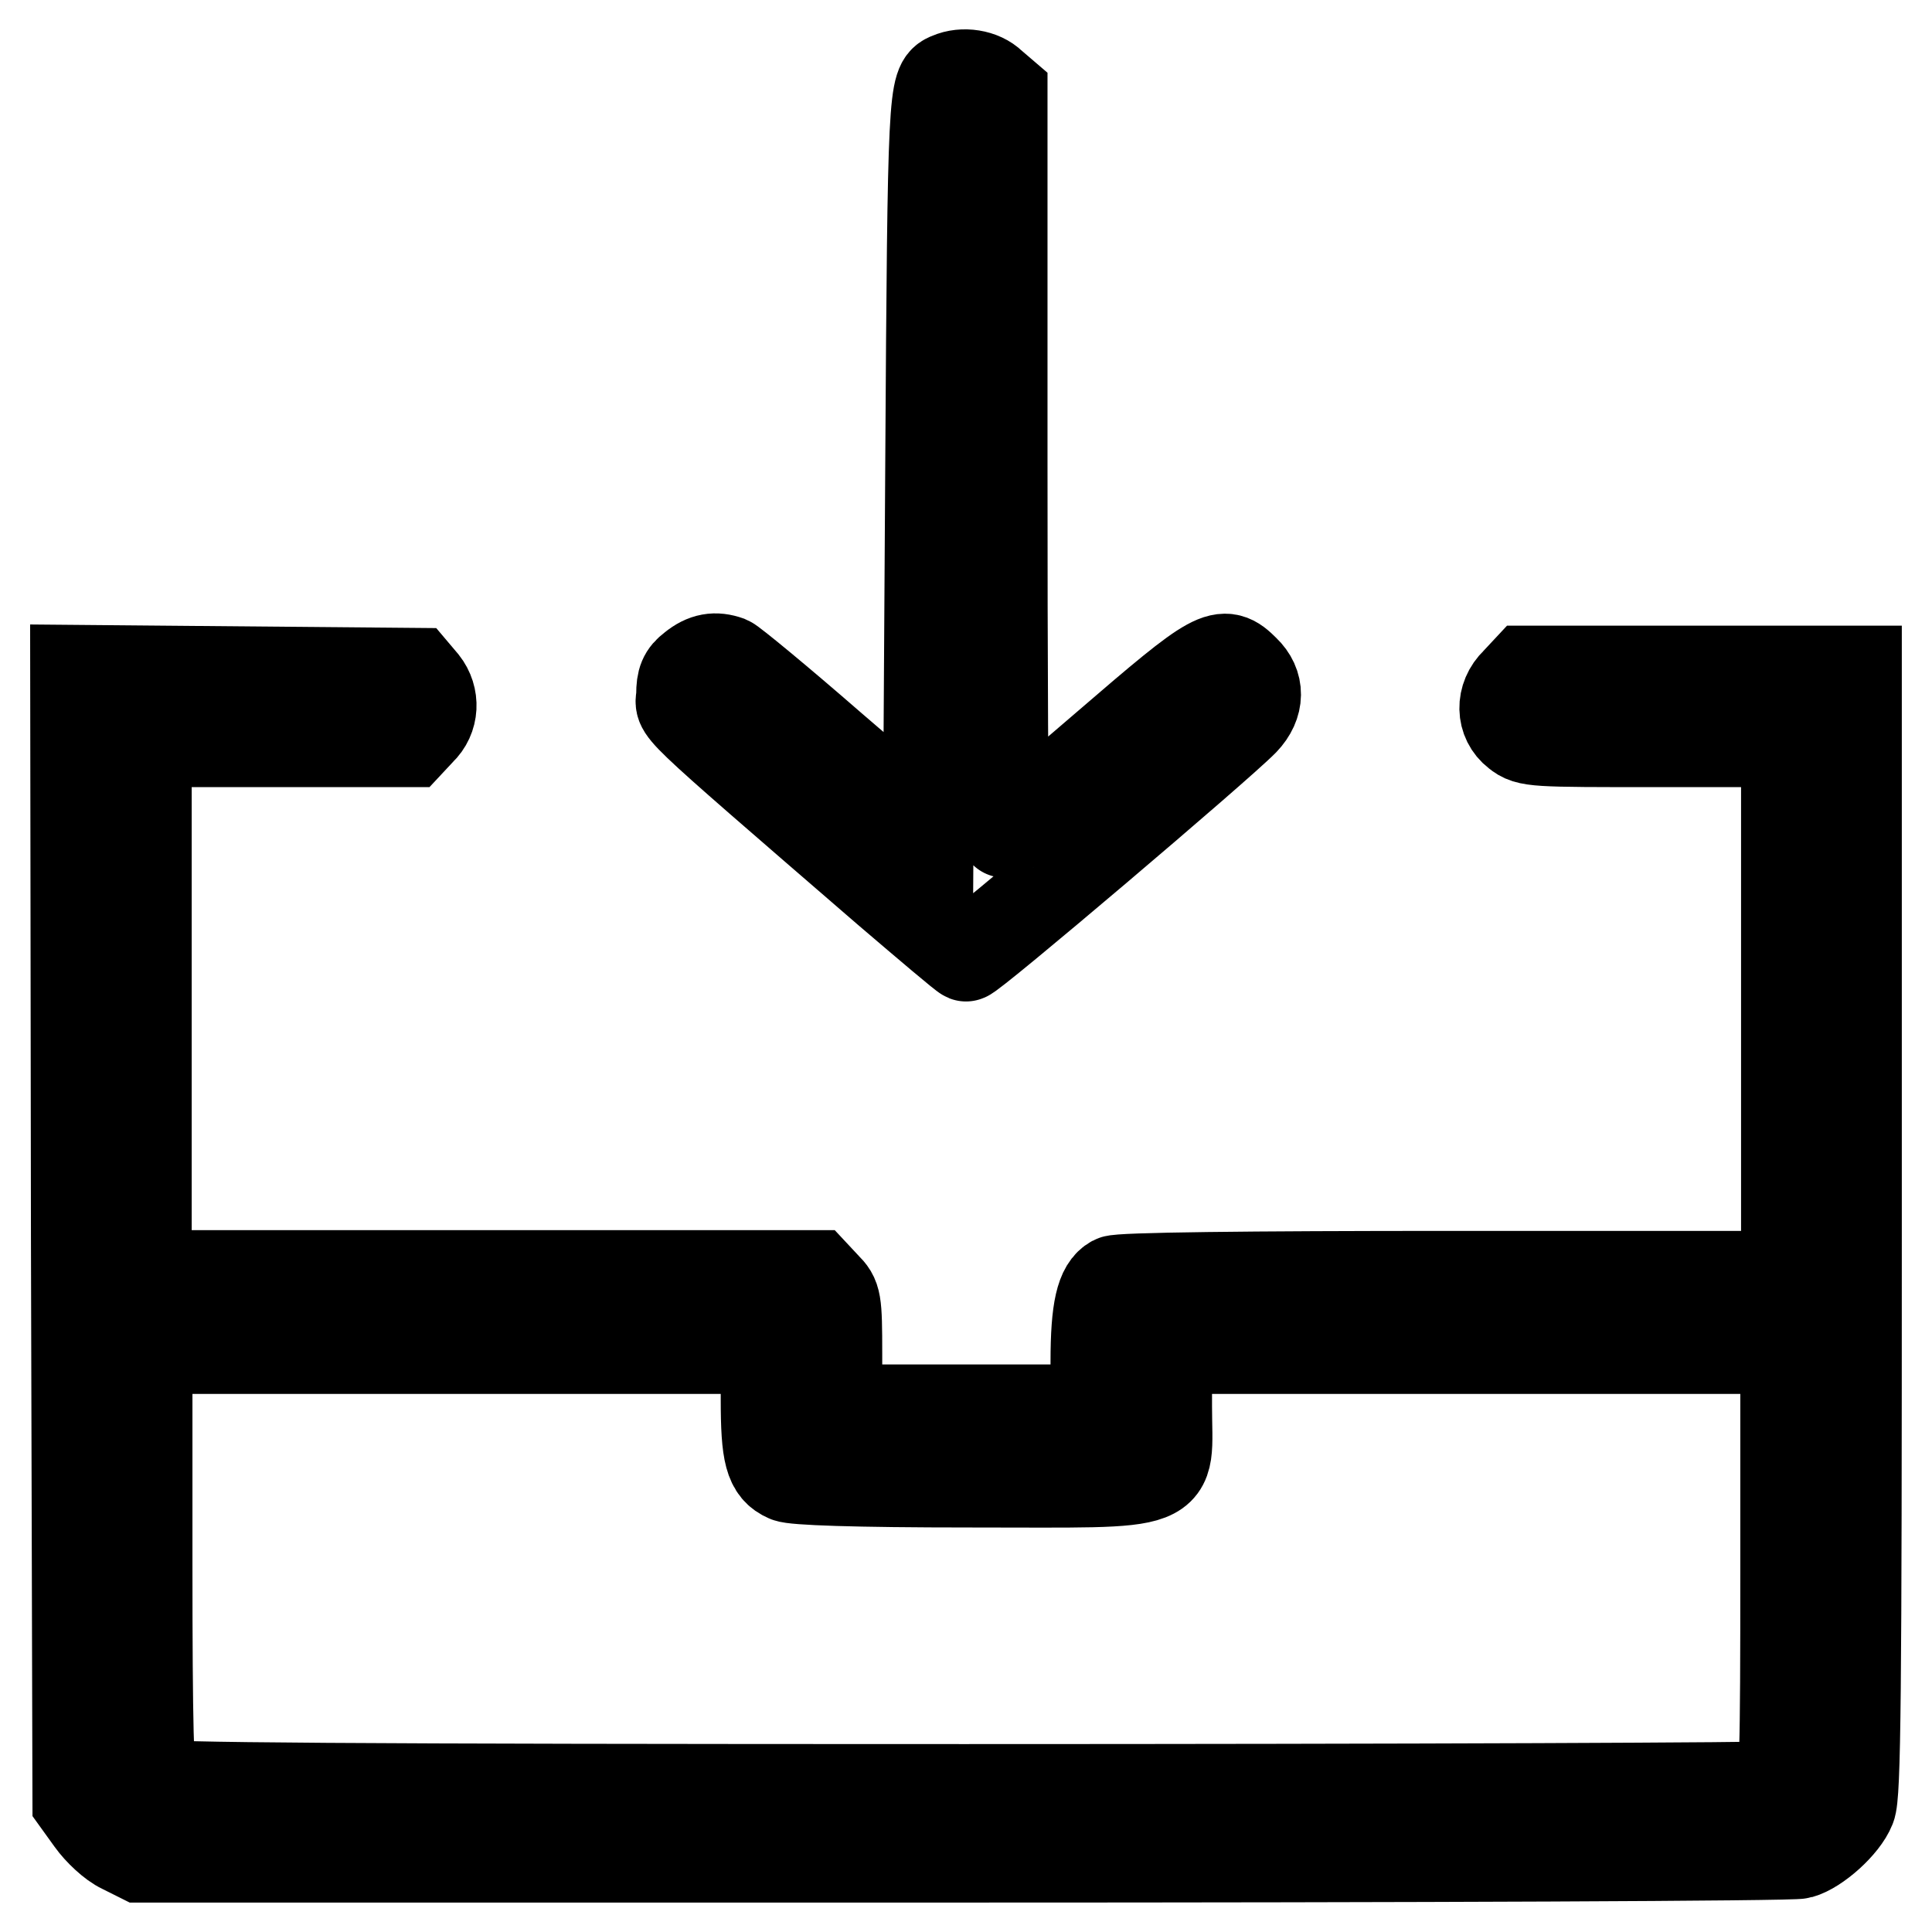 <?xml version="1.0" encoding="utf-8"?>
<!-- Svg Vector Icons : http://www.onlinewebfonts.com/icon -->
<!DOCTYPE svg PUBLIC "-//W3C//DTD SVG 1.1//EN" "http://www.w3.org/Graphics/SVG/1.1/DTD/svg11.dtd">
<svg version="1.1" xmlns="http://www.w3.org/2000/svg" xmlns:xlink="http://www.w3.org/1999/xlink" x="0px" y="0px" viewBox="0 0 256 256" enable-background="new 0 0 256 256" xml:space="preserve">
<g><g><g><path stroke-width="12" fill-opacity="0" stroke="#000000"  d="M125.8,10.3c-2.1,0.8-2.2,1.8-2.5,51.3L123,110l-12.8-11c-7-6.1-13.2-11.2-13.7-11.4c-1.7-0.6-3.1-0.4-4.7,0.9c-1.2,0.9-1.5,1.7-1.5,3.5c0,2.5-3-0.2,27.3,26c5.5,4.7,10.1,8.6,10.4,8.7c0.5,0.2,33.6-27.9,36.8-31.2c2.1-2.2,2.1-4.8,0.1-6.7c-2.9-2.9-3.7-2.5-18.2,10c-7.3,6.3-13.5,11.5-13.6,11.5c-0.2,0-0.3-22-0.3-48.9V12.4l-1.4-1.2C130.1,9.9,127.6,9.5,125.8,10.3z"/><path stroke-width="12" fill-opacity="0" stroke="#000000"  d="M10.1,163.8l0.2,74.9l1.8,2.5c1,1.4,2.8,3.1,4.1,3.7l2.4,1.2h109.2c60.1,0,109.9-0.2,110.7-0.5c2.2-0.6,5.8-3.8,6.7-6.1c0.7-1.6,0.8-15.2,0.8-76.3V88.9h-21.8h-21.9l-1.4,1.5c-2.1,2-2,5.1,0.1,6.7c1.5,1.2,2.2,1.2,18.6,1.2h17.1v35.4v35.4h-44c-27.6,0-44.4,0.2-45.1,0.6c-1.7,0.9-2.4,3.8-2.4,10.7v6.4H128h-17.1v-7.4c0-7.1-0.1-7.5-1.5-8.9l-1.4-1.5H63.7H19.4v-35.4V98.3h17.4h17.5l1.4-1.5c1.8-1.7,1.9-4.4,0.4-6.3L55,89.2L32.5,89L10,88.8L10.1,163.8z M101.5,185.4c0,7.3,0.5,9.3,2.8,10.3c0.9,0.4,8.8,0.7,24.3,0.7c28.4,0,26,0.9,26-10.1v-7.6h41h41v28.8c0,25.8-0.1,28.9-0.9,29.2c-0.5,0.2-49,0.4-107.9,0.4c-82.4,0-107.1-0.2-107.6-0.7c-0.5-0.5-0.7-7.8-0.7-29.2v-28.5h41h41L101.5,185.4L101.5,185.4z"/></g></g></g>
</svg>